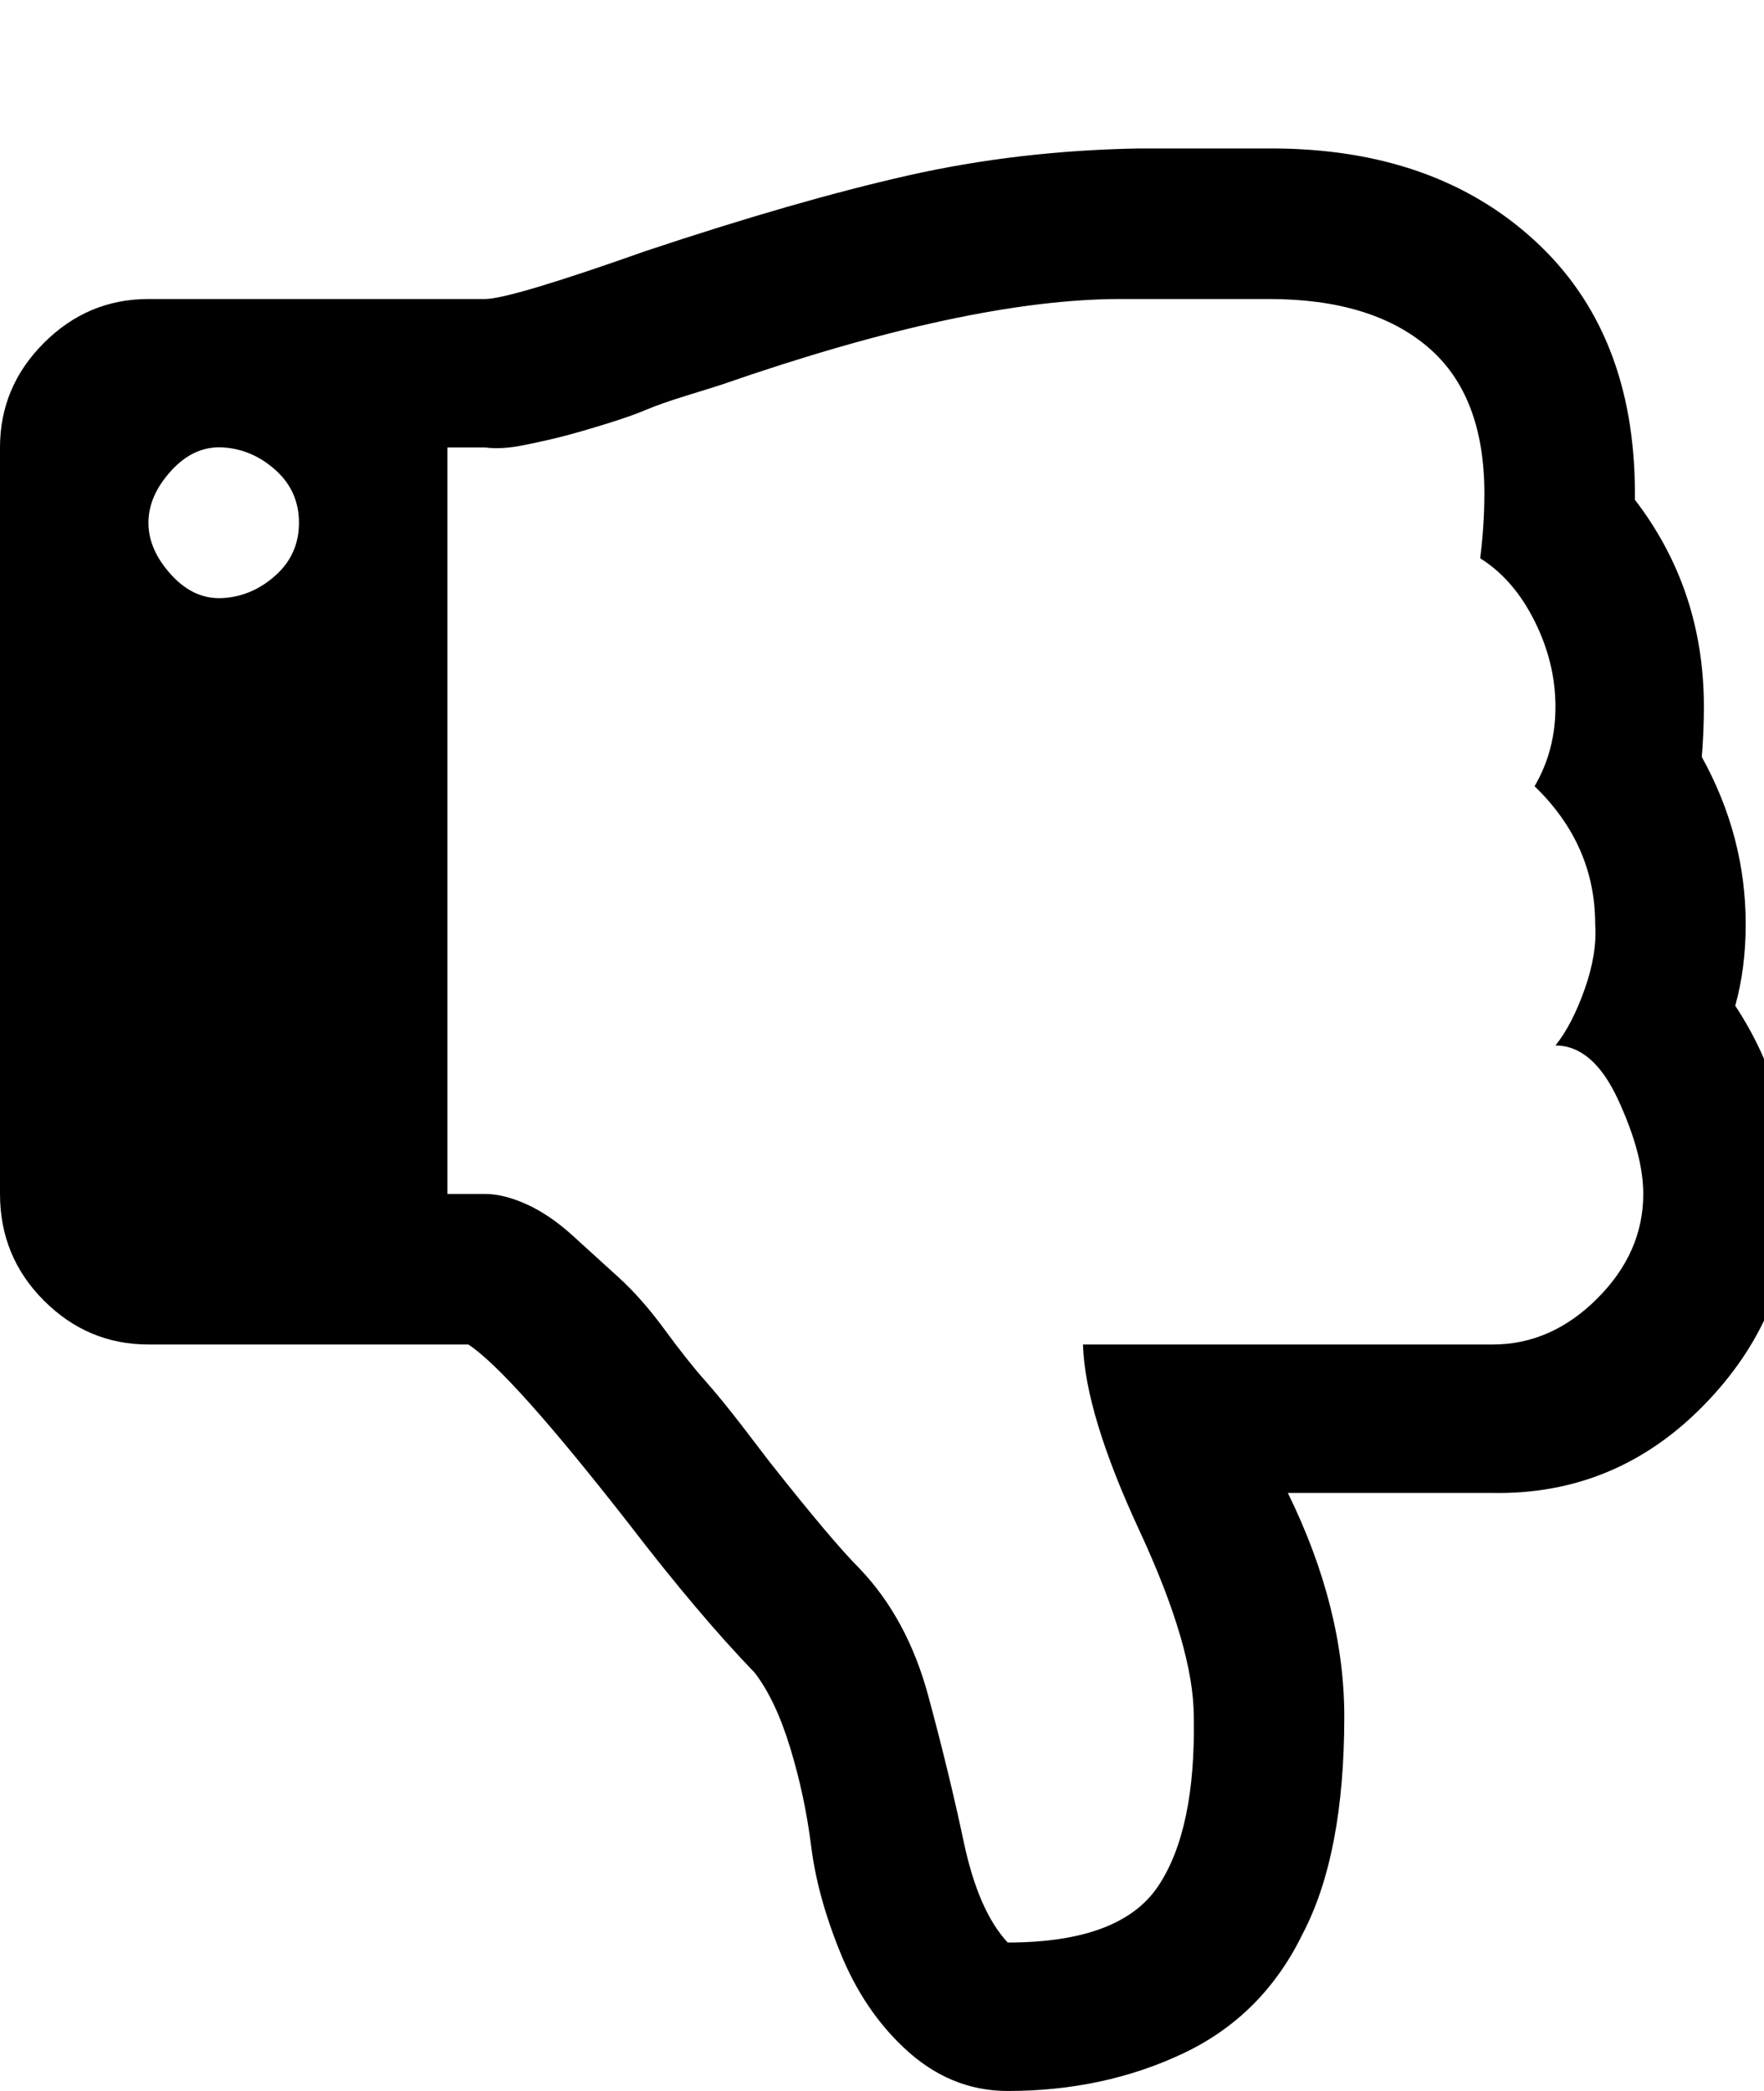 <!-- Generated by IcoMoon.io -->
<svg version="1.1" xmlns="http://www.w3.org/2000/svg" width="27" height="32" viewBox="0 0 27 32">
<title>thumbs-down</title>
<path d="M4.576 8q0-0.48-0.352-0.8t-0.8-0.352-0.8 0.352-0.352 0.8 0.352 0.8 0.8 0.352 0.8-0.352 0.352-0.8zM25.152 18.272q0-0.608-0.384-1.44t-0.96-0.832q0.256-0.32 0.448-0.864t0.16-0.992q0-1.216-0.928-2.112 0.32-0.544 0.32-1.216t-0.32-1.312-0.832-0.96q0.064-0.512 0.064-0.992 0-1.504-0.864-2.24t-2.432-0.736h-2.272q-2.336 0-6.112 1.312-0.096 0.032-0.512 0.16t-0.64 0.224-0.64 0.224-0.672 0.192-0.576 0.128-0.576 0.032h-0.576v11.424h0.576q0.288 0 0.64 0.16t0.704 0.48 0.704 0.64 0.704 0.8 0.608 0.768 0.576 0.704 0.416 0.544q0.96 1.216 1.376 1.632 0.736 0.768 1.056 1.952t0.544 2.24 0.672 1.536q1.728 0 2.304-0.864t0.544-2.592q0-1.056-0.832-2.848t-0.864-2.848h6.272q0.896 0 1.6-0.704t0.704-1.6zM27.424 18.304q0 1.824-1.344 3.2t-3.232 1.344h-3.136q0.864 1.76 0.864 3.424 0 2.112-0.64 3.328-0.608 1.248-1.824 1.824t-2.688 0.576q-0.896 0-1.6-0.672-0.608-0.576-0.96-1.44t-0.448-1.632-0.32-1.504-0.544-1.152q-0.864-0.896-1.92-2.272-1.824-2.336-2.464-2.752h-4.896q-0.928 0-1.6-0.672t-0.672-1.632v-11.424q0-0.928 0.672-1.6t1.6-0.672h5.152q0.384 0 2.464-0.736 2.304-0.768 4-1.152t3.552-0.416h2.016q2.496 0 4.032 1.408t1.536 3.872v0.096q1.056 1.376 1.056 3.168 0 0.384-0.032 0.768 0.672 1.216 0.672 2.56 0 0.672-0.16 1.248 0.864 1.312 0.864 2.912z"></path>
</svg>
